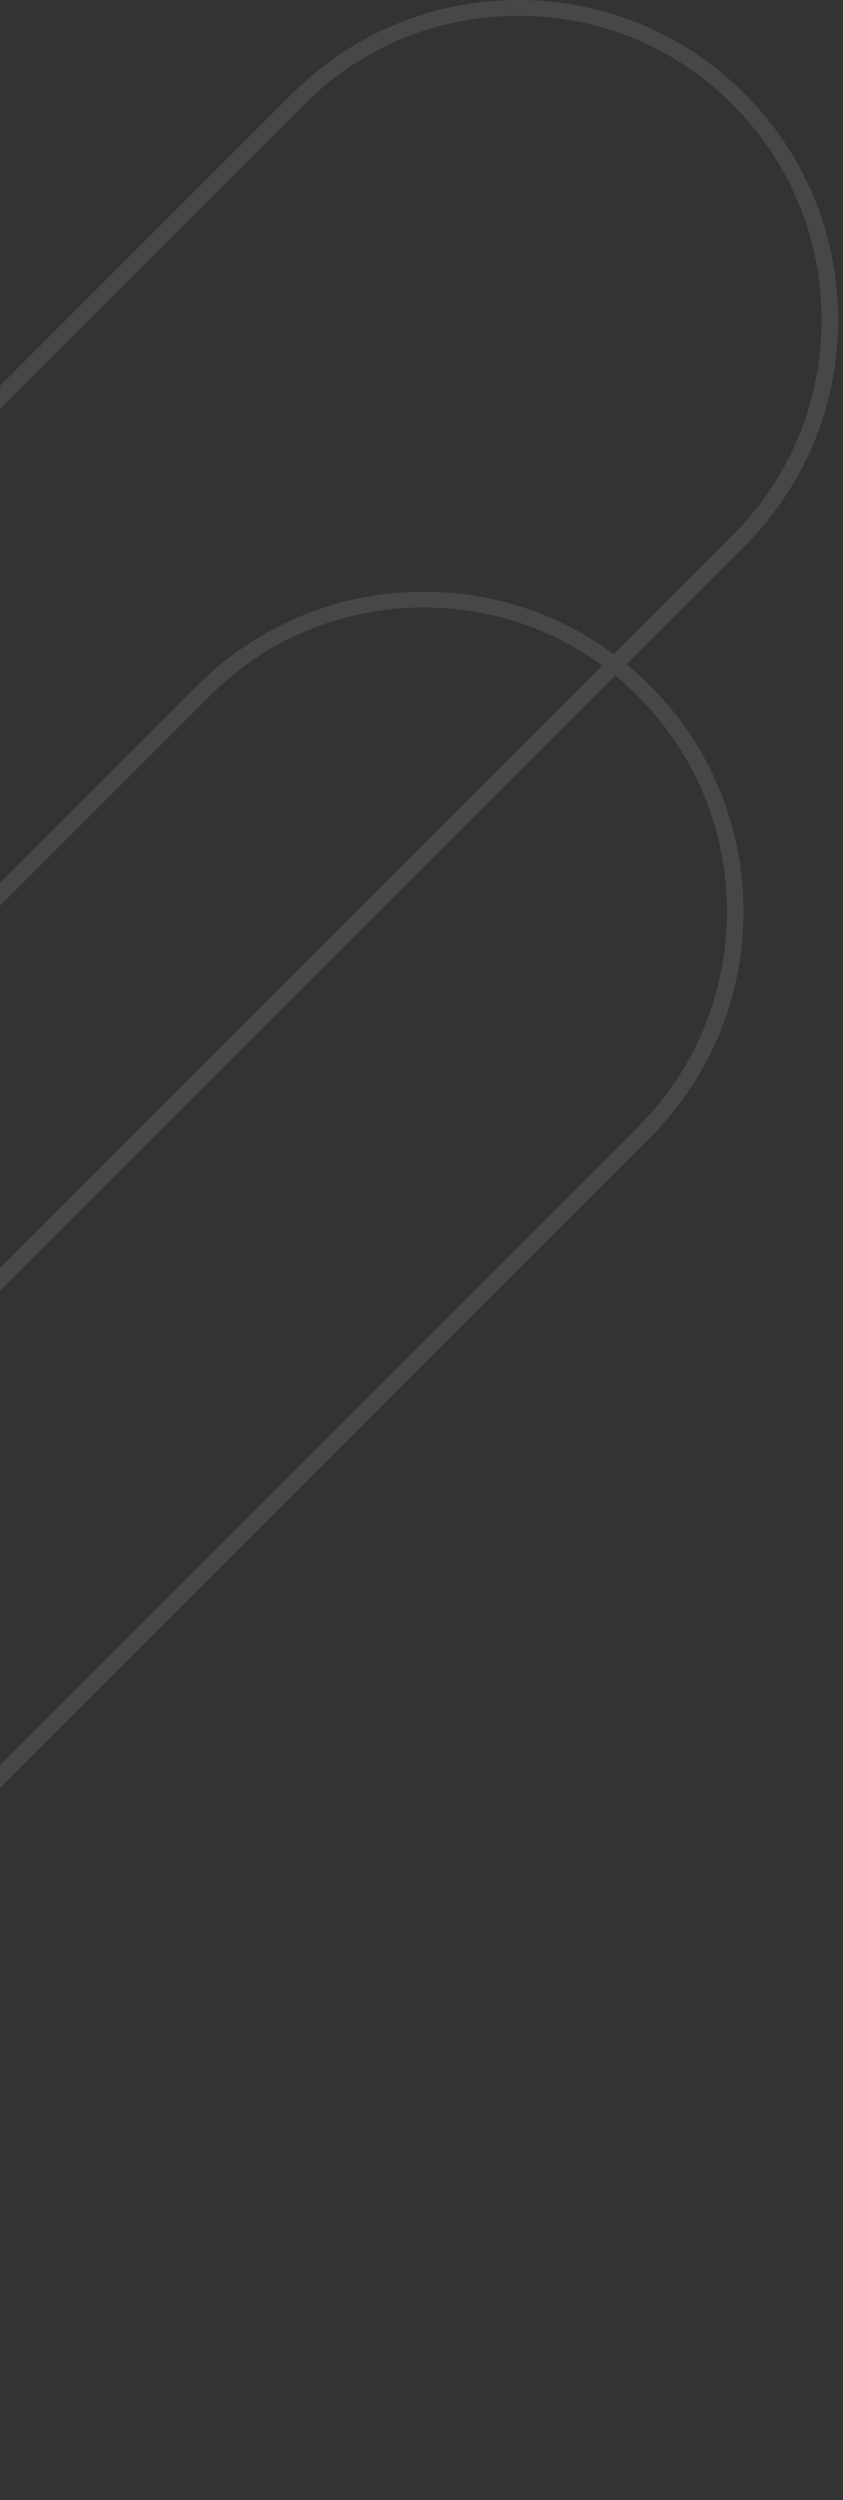 <svg width="114" height="338" viewBox="0 0 114 338" fill="none" xmlns="http://www.w3.org/2000/svg">
<rect x="0" y="0" width="114" height="338" fill="#333333" stroke="none"/>
<g opacity="0.1">
<path d="M-259.696 483.385C-248.603 483.385 -237.511 479.225 -229.085 470.799L87.91 153.804C104.763 136.952 104.763 109.54 87.91 92.688C79.698 84.475 68.818 79.995 57.299 79.995C45.78 79.995 34.9 84.475 26.687 92.688L-290.308 409.683C-298.521 417.896 -303 428.668 -303 440.294C-303 451.814 -298.521 462.693 -290.308 470.906C-281.775 479.225 -270.789 483.385 -259.696 483.385ZM57.299 82.128C68.285 82.128 78.631 86.395 86.311 94.181C102.31 110.18 102.31 136.312 86.311 152.311L-230.684 469.306C-246.684 485.305 -272.815 485.305 -288.814 469.306C-296.601 461.52 -300.867 451.174 -300.867 440.294C-300.867 429.308 -296.601 418.962 -288.814 411.283L28.287 94.181C35.967 86.395 46.313 82.128 57.299 82.128Z" fill="white"/>
<path d="M-246.897 403.39C-235.804 403.39 -224.711 399.23 -216.285 390.804L100.71 73.809C117.562 56.957 117.562 29.545 100.71 12.693C92.497 4.48 81.618 0 70.098 0C58.579 0 47.7 4.48 39.487 12.693L-277.508 329.688C-285.721 337.901 -290.201 348.673 -290.201 360.299C-290.201 371.819 -285.721 382.698 -277.508 390.911C-268.976 399.23 -257.99 403.39 -246.897 403.39ZM70.098 2.133C81.084 2.133 91.43 6.4 99.11 14.186C115.109 30.185 115.109 56.317 99.11 72.316L-217.885 389.311C-233.884 405.31 -260.016 405.31 -276.015 389.311C-283.801 381.525 -288.068 371.179 -288.068 360.299C-288.068 349.313 -283.801 338.967 -276.015 331.288L41.087 14.186C48.766 6.4 59.112 2.133 70.098 2.133Z" fill="white"/>
</g>
</svg>
